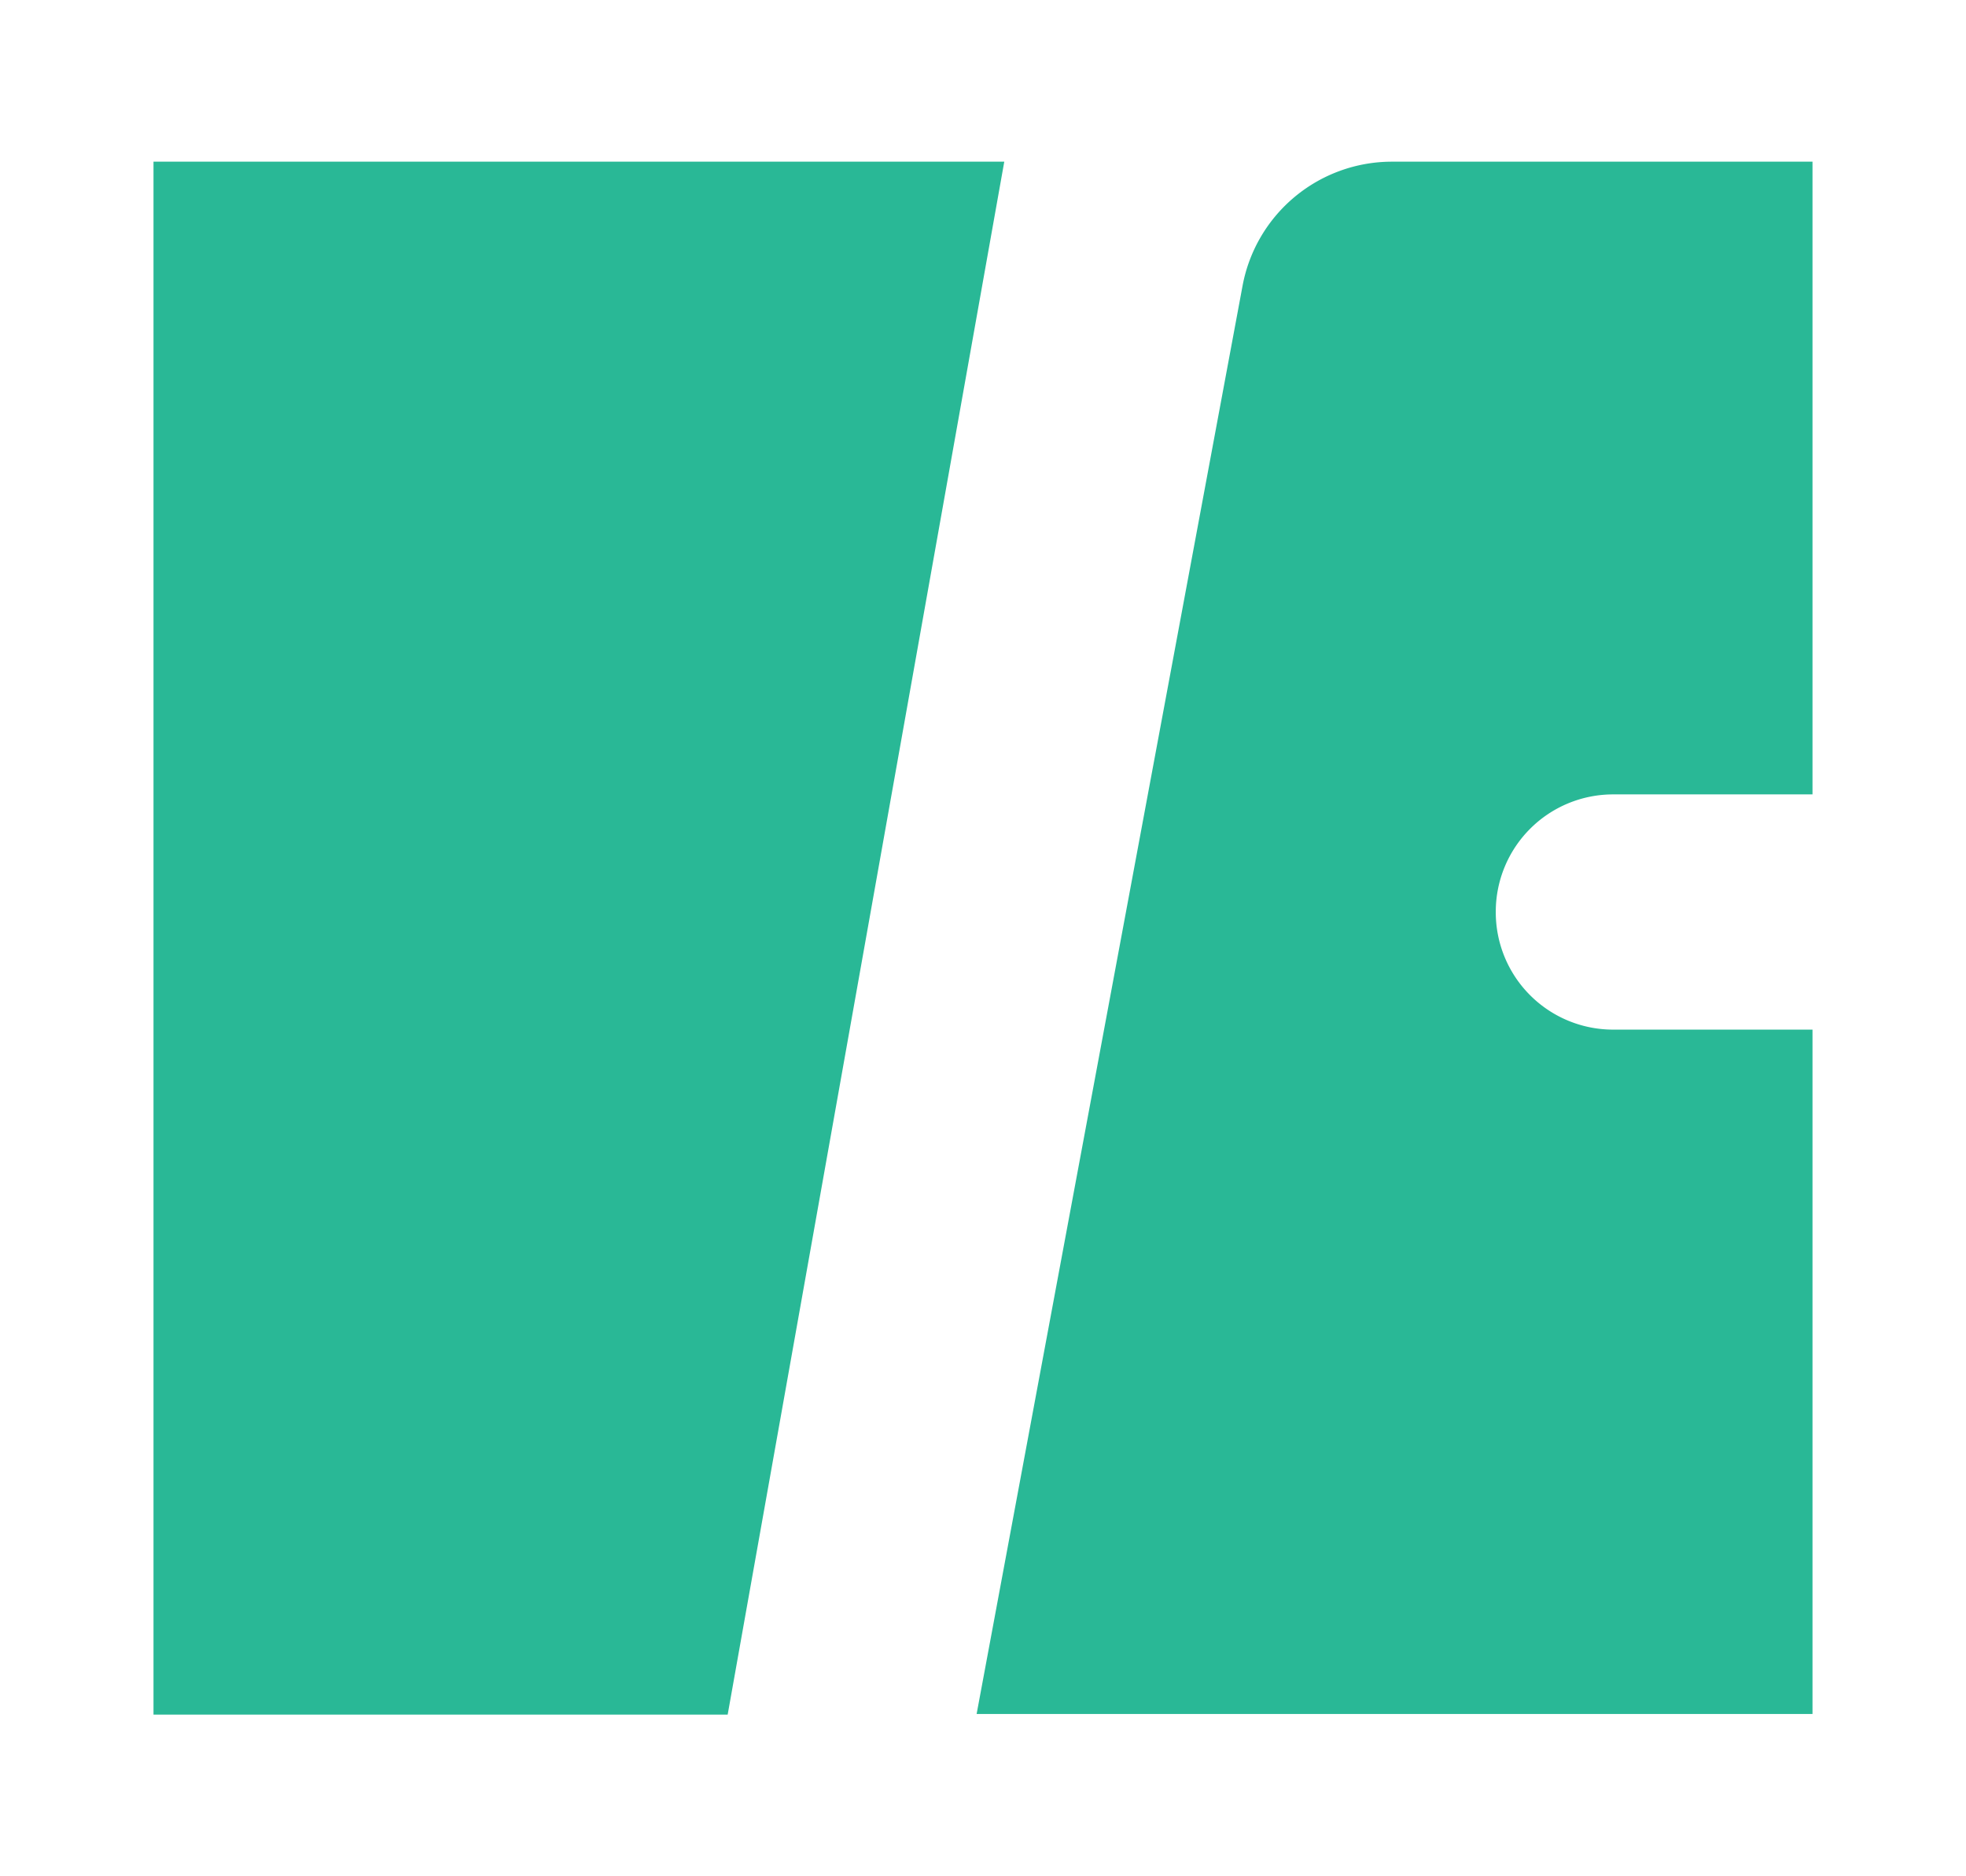 <svg id="Layer_1" data-name="Layer 1" xmlns="http://www.w3.org/2000/svg" viewBox="0 0 64.68 61.74"><defs><style>.cls-1{fill:#29b896;}</style></defs><title>sigle_akpany_2018</title><polygon class="cls-1" points="5.05 56.42 5.05 5.32 33.04 5.32 23.94 56.42 5.05 56.42"/><path class="cls-1" d="M49.21,30a3.86,3.86,0,0,1,3.86-3.86h6.56V5.32H45.79A5,5,0,0,0,40.88,9.4l-8.75,47h27.5V33.88H53.07A3.86,3.86,0,0,1,49.21,30Z"/></svg>